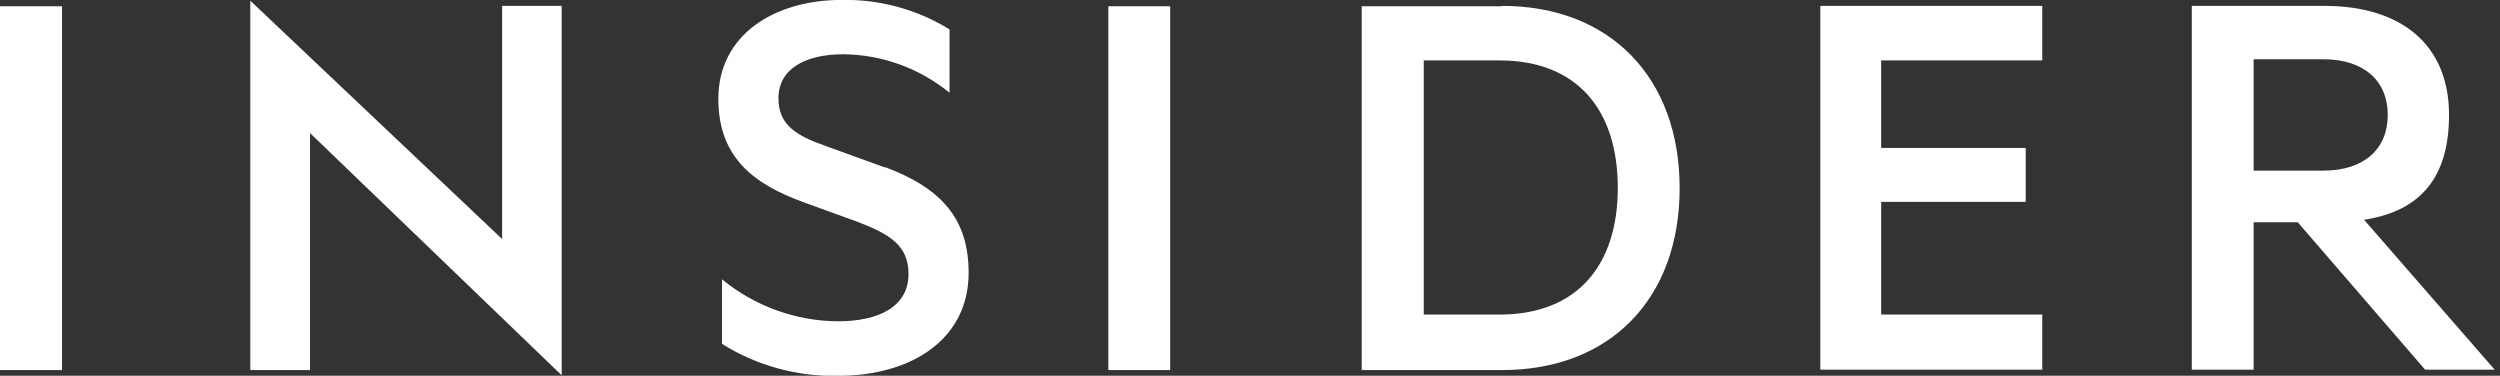 <?xml version="1.0" encoding="UTF-8"?> <svg xmlns="http://www.w3.org/2000/svg" width="173" height="26" viewBox="0 0 173 26" fill="none"><rect x="0" y="0" width="173" height="26" fill="#333333" stroke="none"/><g clip-path="url(#clip0_465_289)"><path fill-rule="evenodd" clip-rule="evenodd" d="M155.953 11.808V4.101H160.779C163.62 4.101 165.233 5.621 165.233 7.955C165.233 10.288 163.62 11.808 160.779 11.808H155.953ZM163.593 15.208C167.593 14.595 169.473 12.181 169.473 7.955C169.473 3.034 166.1 0.408 160.859 0.408H151.673V25.582H155.953V15.382H159.006L167.82 25.582H172.633L163.593 15.208ZM125.965 25.582H141.325V21.768H130.178V13.968H140.179V10.235H130.178V4.181H141.325V0.408H125.965V25.582ZM103.777 21.768H98.524V4.181H103.777C109.111 4.181 111.951 7.581 111.951 12.995C111.951 18.409 109.098 21.768 103.777 21.768ZM103.951 0.434H94.23V25.609H103.951C111.404 25.609 116.231 20.689 116.231 13.021C116.231 5.355 111.404 0.408 103.951 0.408V0.434ZM76.696 0.434H80.977V25.609H76.696V0.434ZM61.256 11.595L57.175 10.115C55.069 9.381 53.869 8.635 53.869 6.795C53.869 4.741 55.776 3.755 58.336 3.755C61.026 3.776 63.628 4.717 65.709 6.421V2.034C63.467 0.653 60.875 -0.056 58.242 -0.006C53.589 -0.006 49.709 2.408 49.709 6.835C49.709 10.982 52.269 12.781 55.642 14.008L59.322 15.342C61.589 16.208 62.869 16.995 62.869 18.955C62.869 21.209 60.842 22.235 57.962 22.235C55.042 22.206 52.22 21.181 49.962 19.328V23.795C52.356 25.296 55.137 26.065 57.962 26.009C63.109 26.009 67.029 23.462 67.029 18.875C67.029 15.208 65.216 13.048 61.256 11.568V11.595ZM34.748 16.542L17.321 0.048V25.609H21.454V9.208L38.868 25.969V0.408H34.748V16.542ZM6.10352e-05 0.434H4.294V25.609H6.10352e-05V0.434Z" fill="white"></path></g><defs><clipPath id="clip0_465_289"><rect width="172.687" height="26.003" fill="white"></rect></clipPath></defs></svg> 